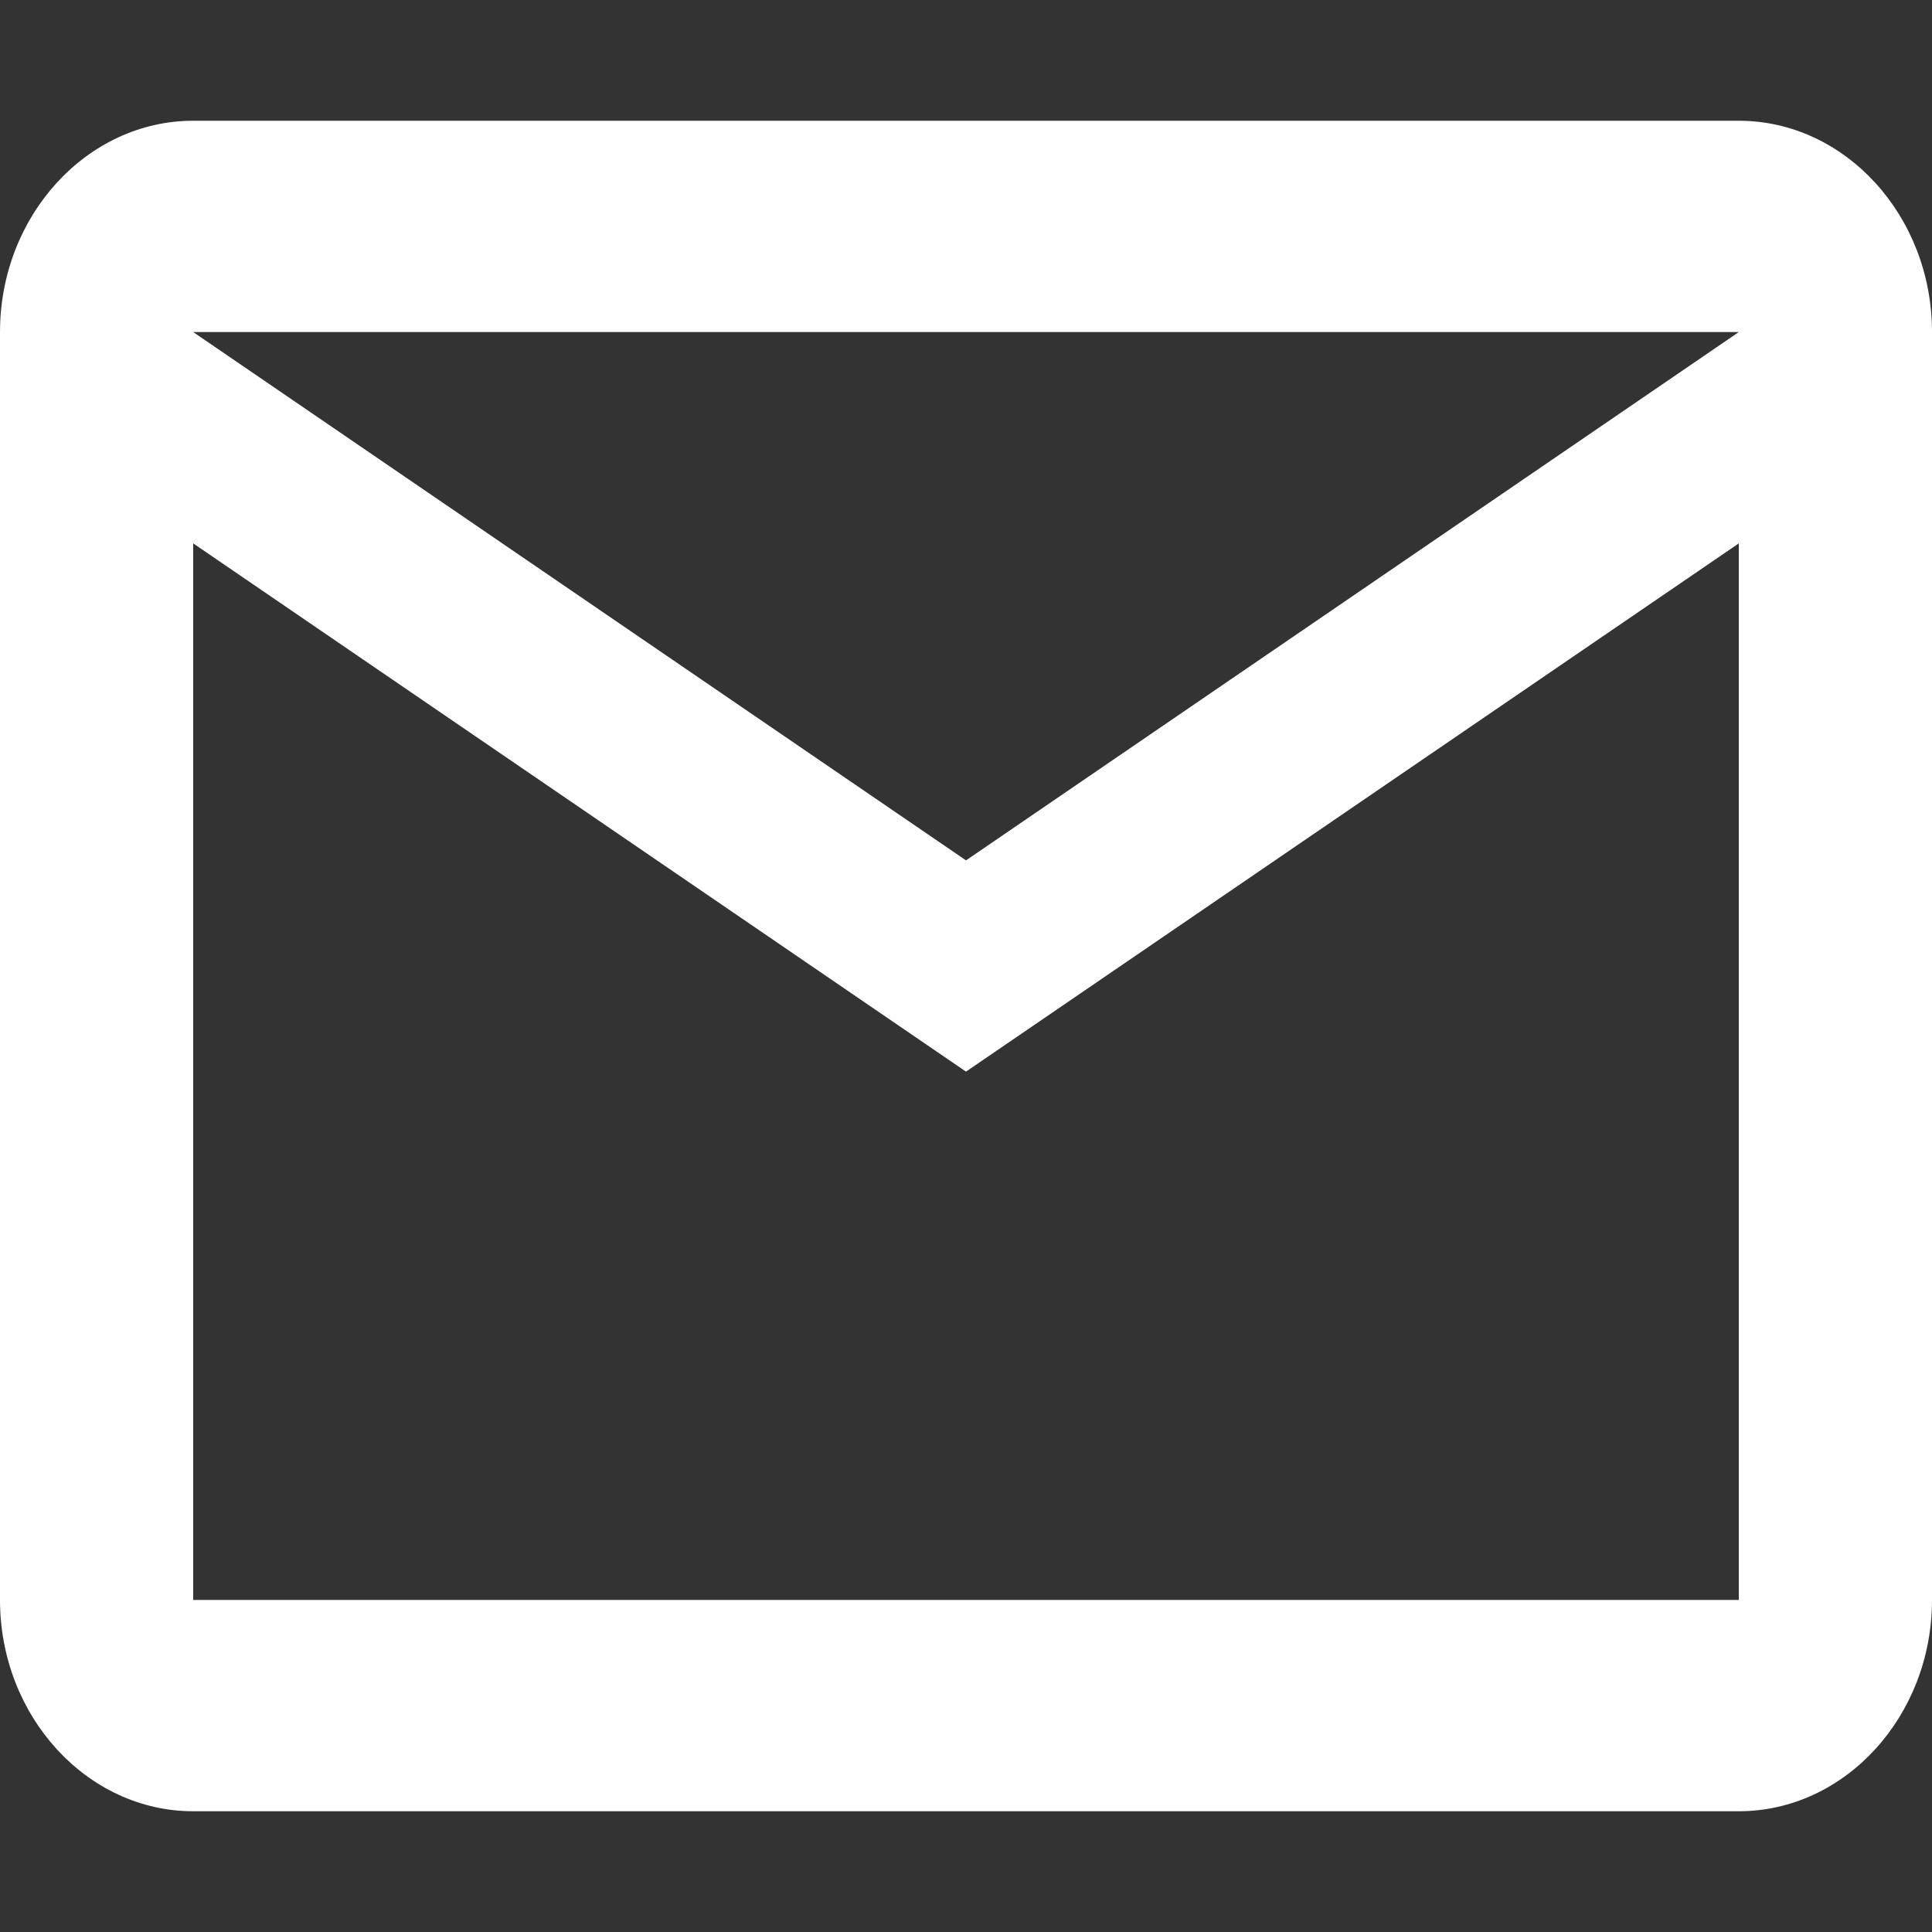 <svg width="24" height="24" viewBox="0 0 24 24" fill="none" xmlns="http://www.w3.org/2000/svg">
<rect x="0" y="0" width="24" height="24" fill="#333333" stroke="none"/>
<g id="EmailComp">
<path id="Vector" d="M24 4.125C24 2.681 22.92 1.5 21.6 1.5H2.4C1.08 1.5 0 2.681 0 4.125V19.875C0 21.319 1.08 22.5 2.4 22.5H21.6C22.92 22.5 24 21.319 24 19.875V4.125ZM21.6 4.125L12 10.688L2.4 4.125H21.6ZM21.6 19.875H2.4V6.75L12 13.312L21.6 6.75V19.875Z" fill="white"/>
</g>
</svg>
